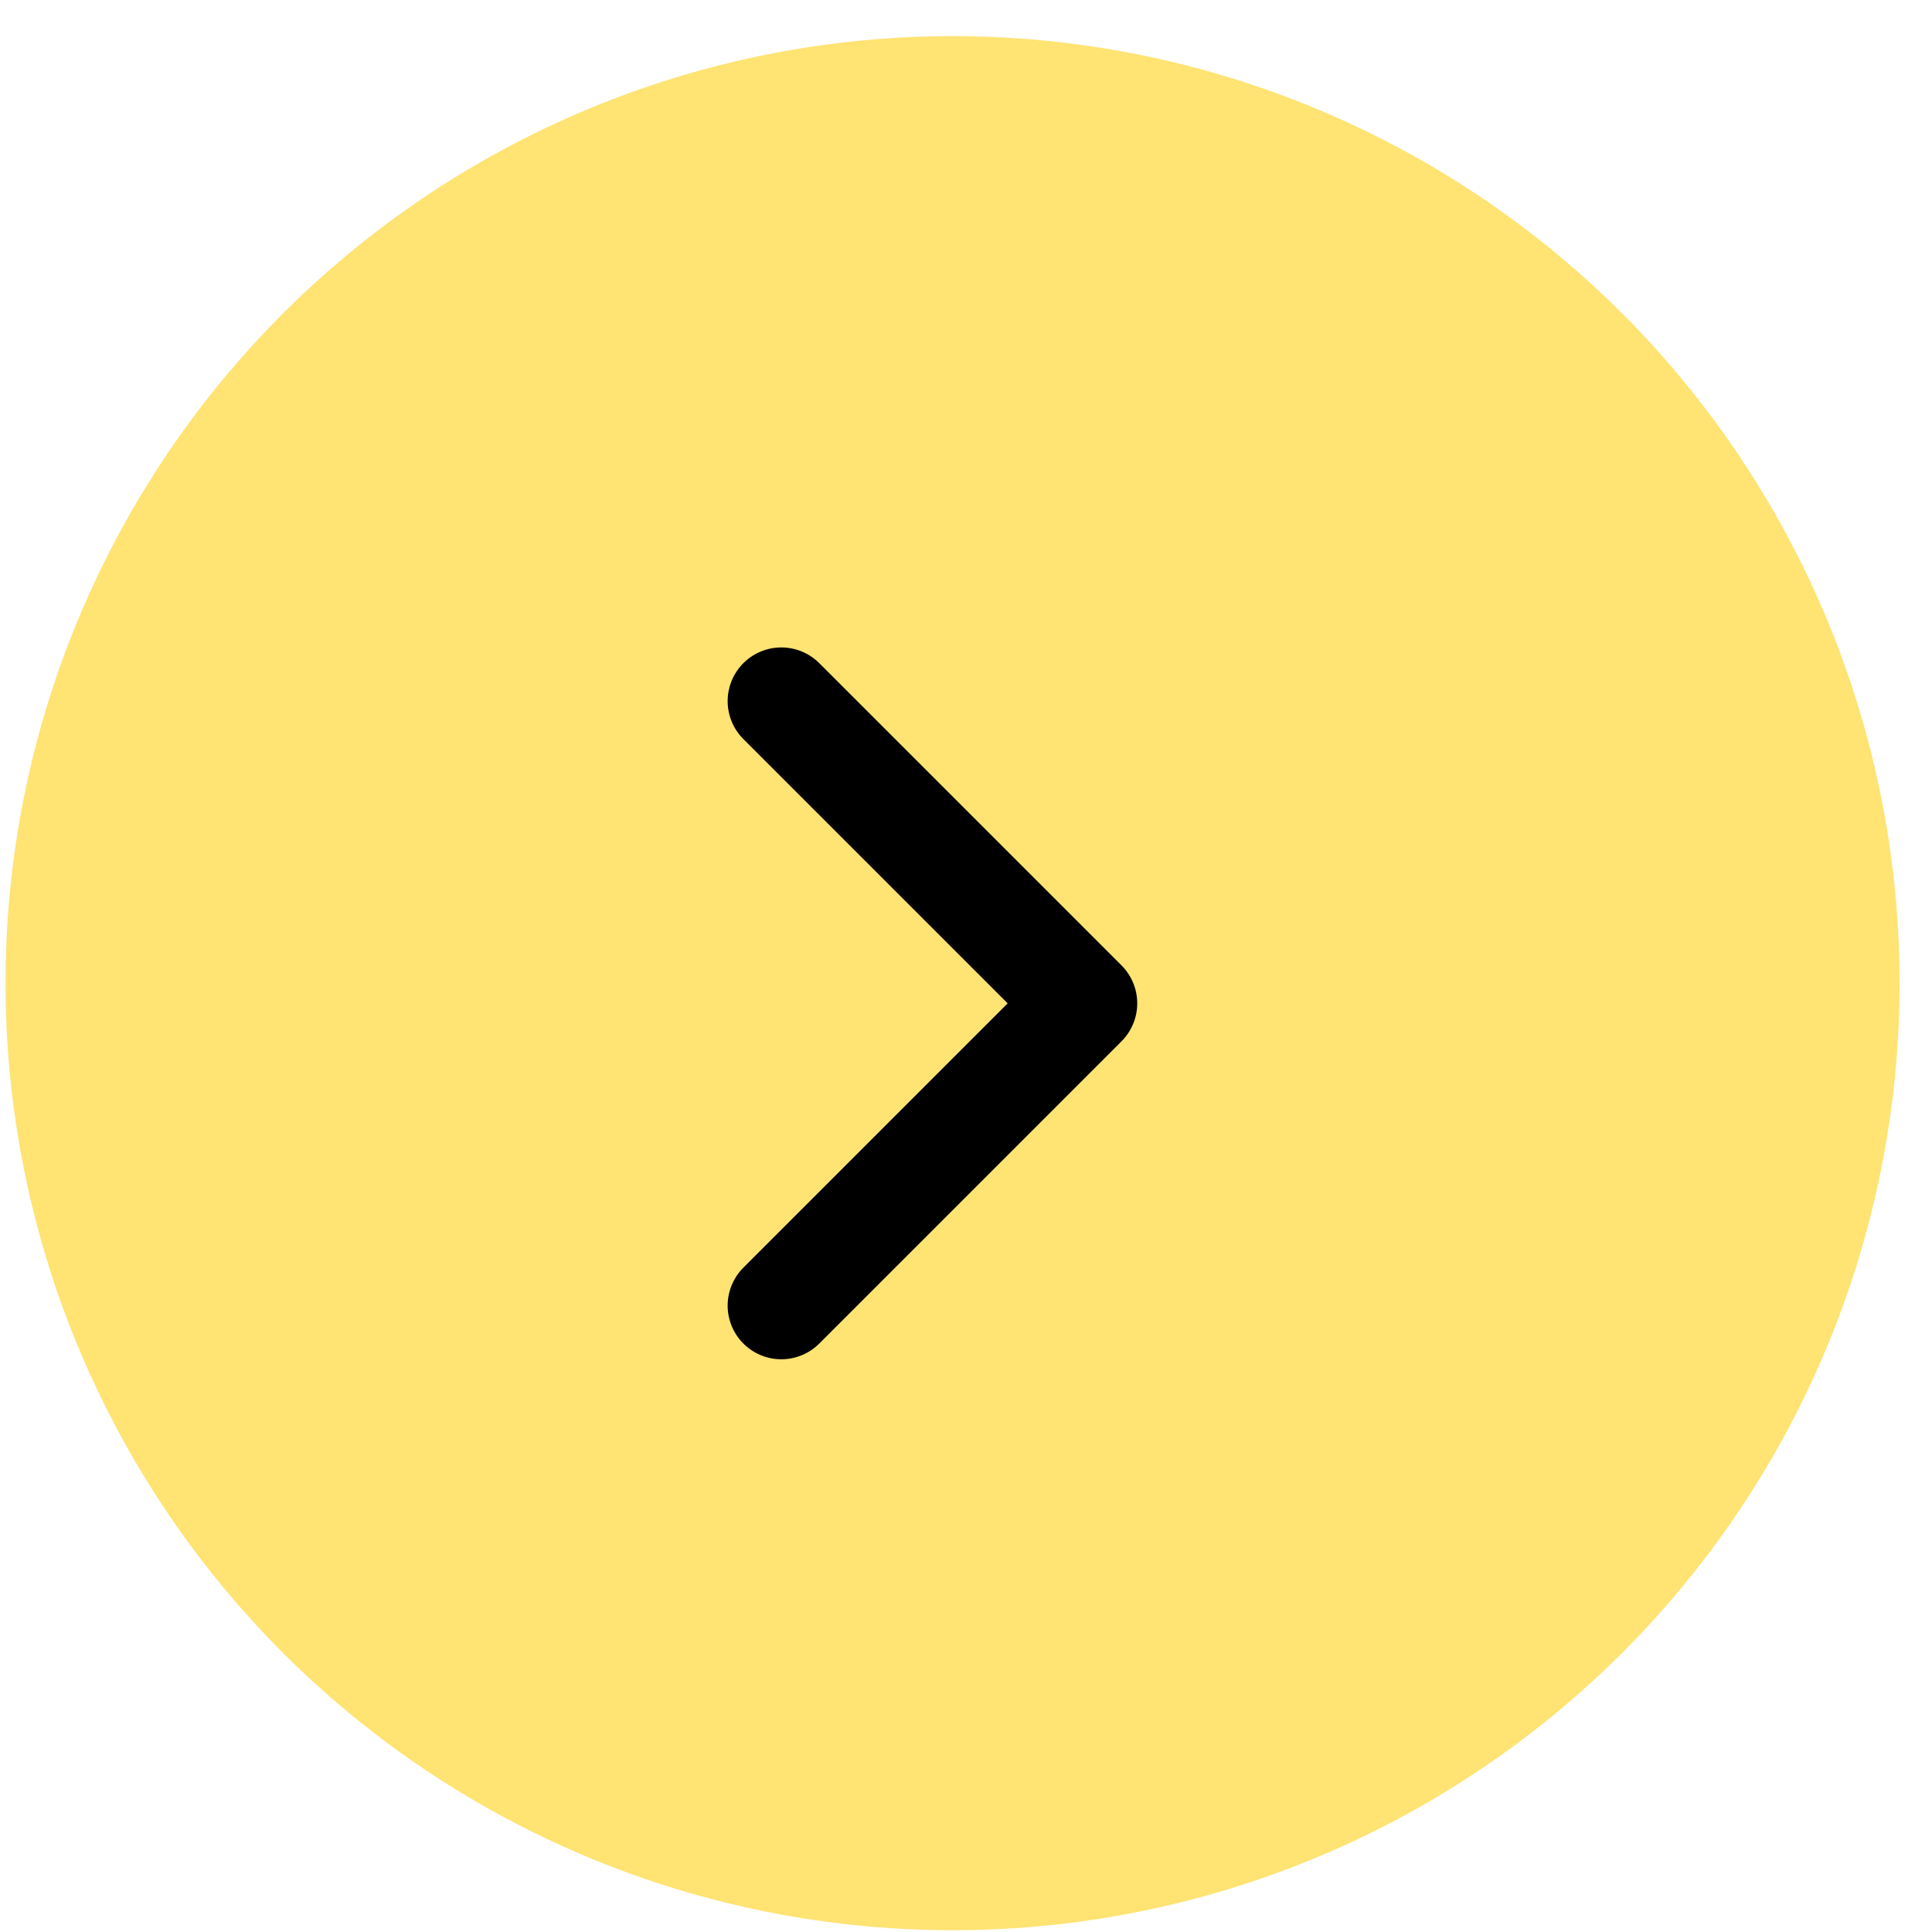<svg width="27" height="27" viewBox="0 0 27 27" fill="none" xmlns="http://www.w3.org/2000/svg">
<circle cx="13.312" cy="13.74" r="13.235" transform="rotate(90 13.312 13.74)" fill="#FFE373"/>
<path d="M10.919 18.246L15.143 14.022L10.919 9.798" stroke="black" stroke-width="1.5" stroke-linecap="round" stroke-linejoin="round"/>
</svg>
